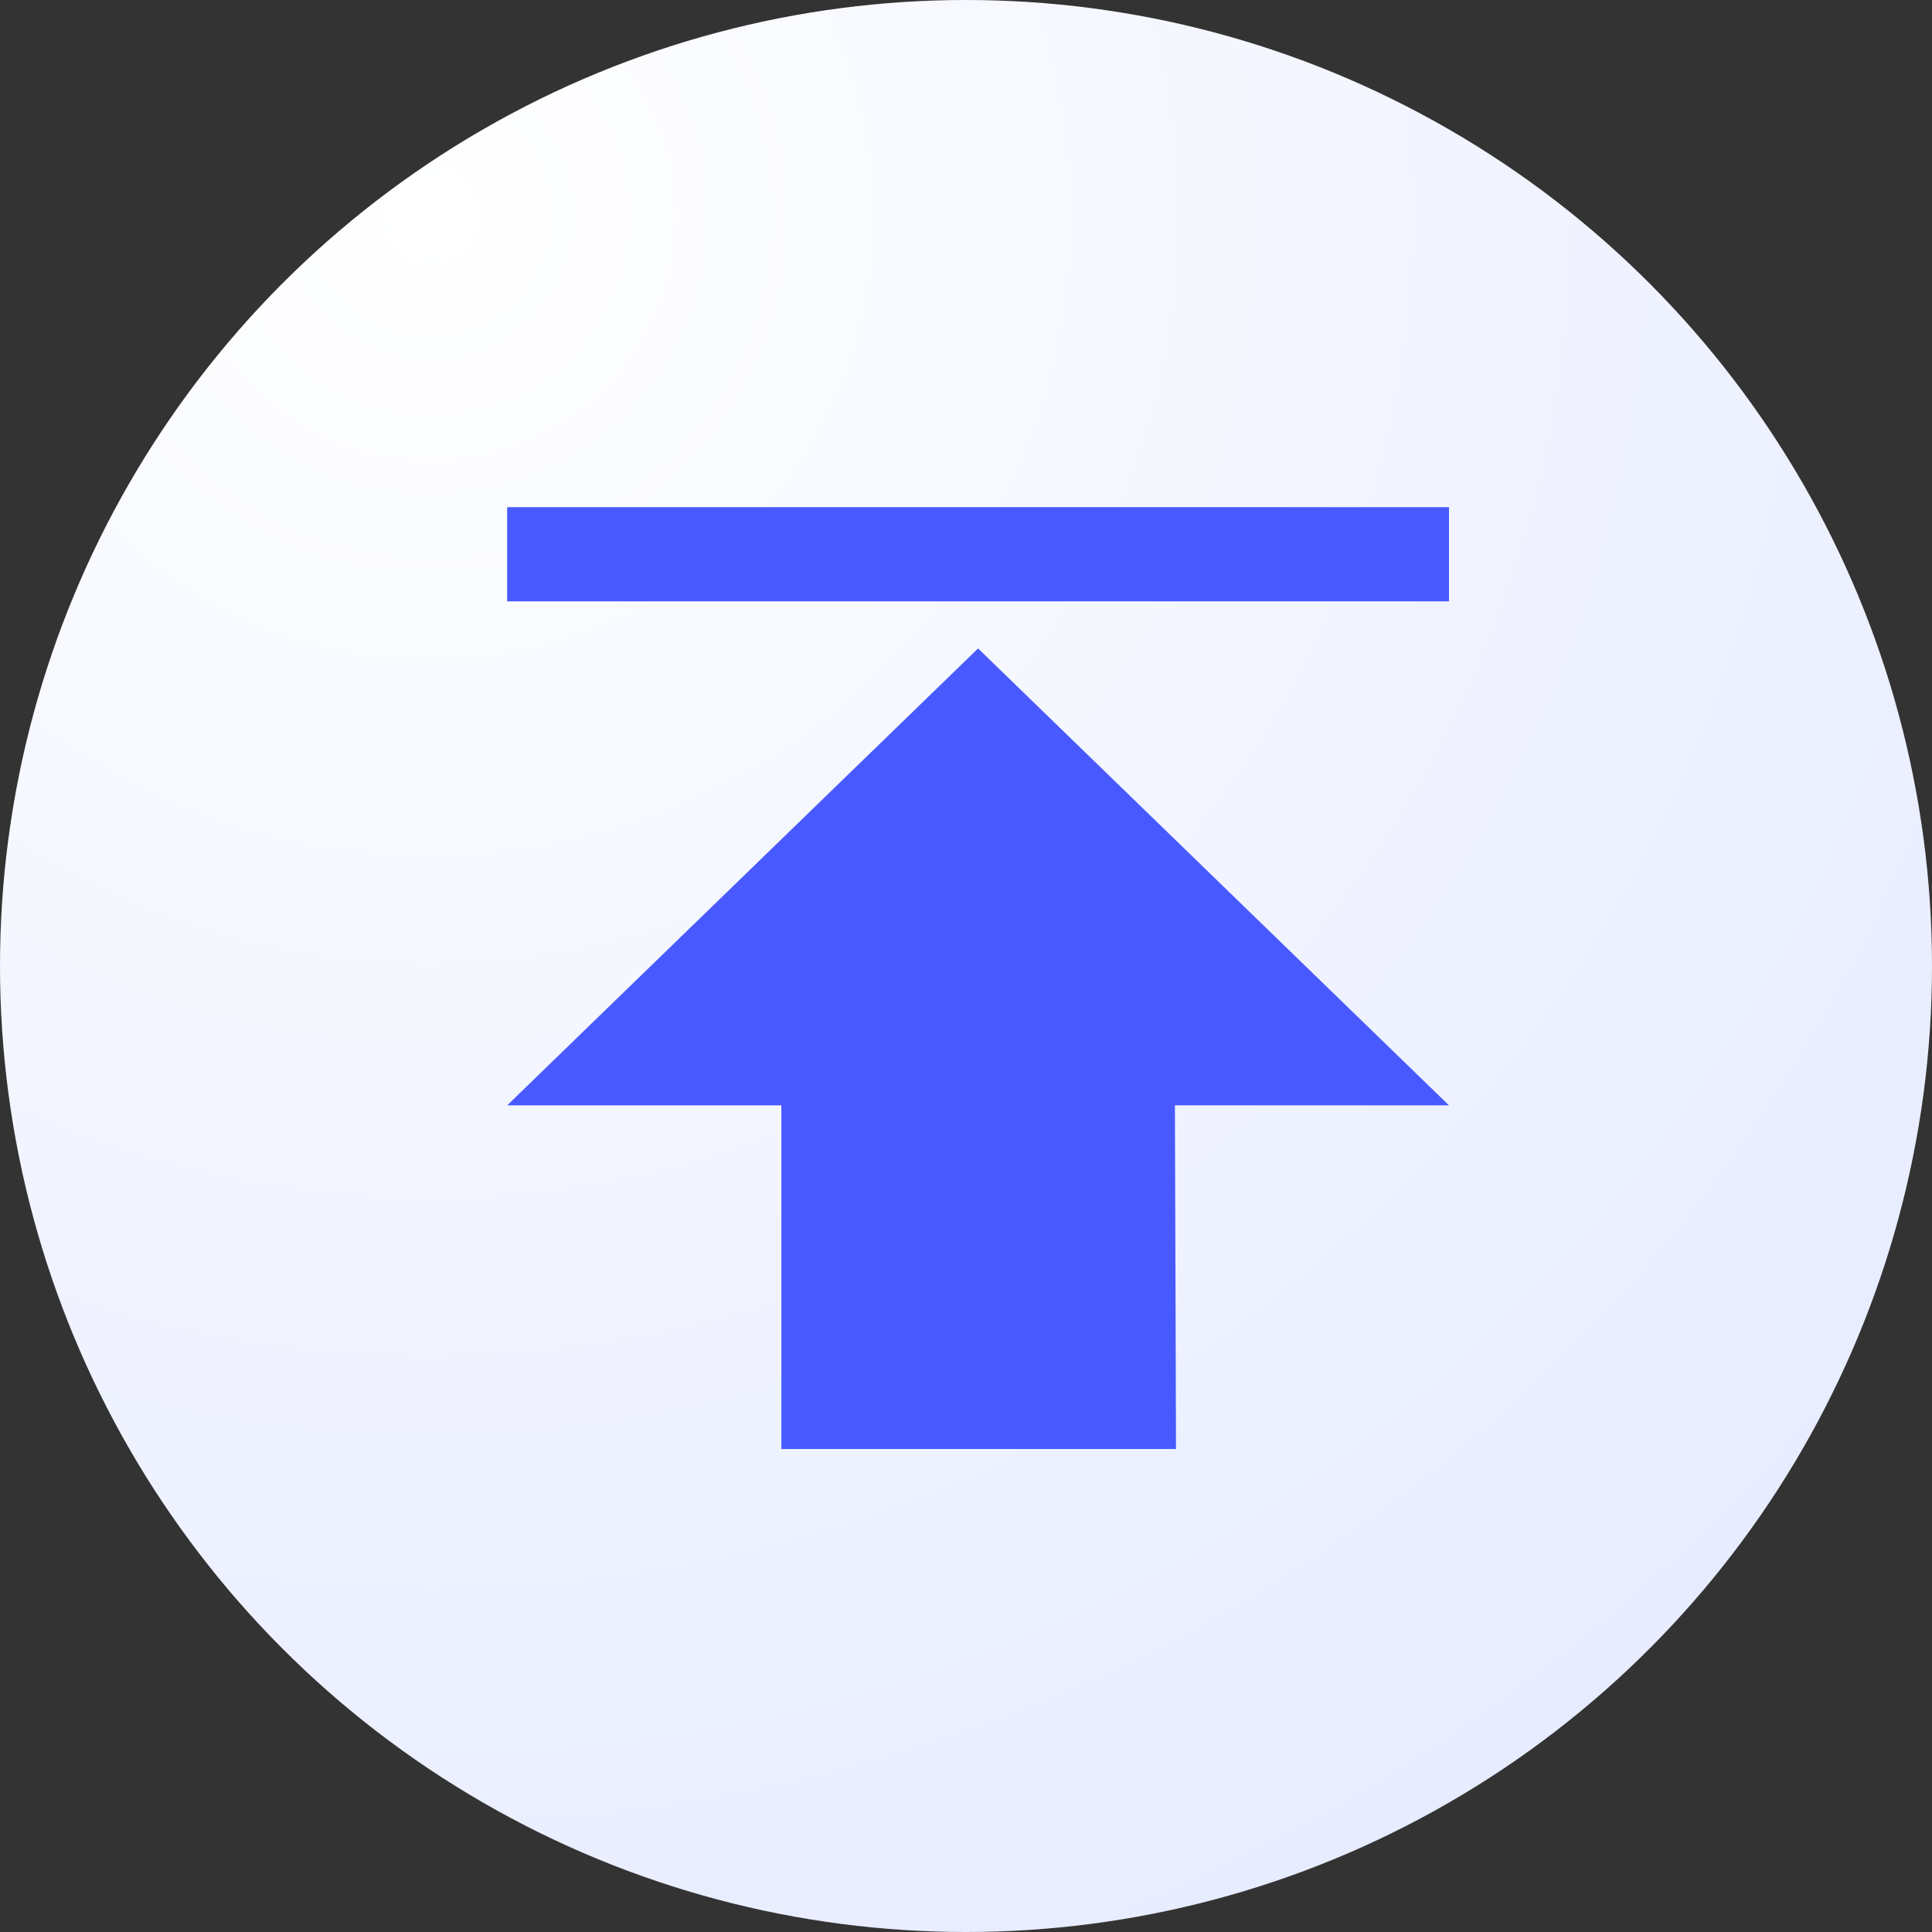 <svg xmlns="http://www.w3.org/2000/svg" xmlns:xlink="http://www.w3.org/1999/xlink" fill="none" version="1.1" width="80" height="80" viewBox="0 0 80 80"><rect x="0" y="0" width="80" height="80" fill="#333333" stroke="none"/><defs><radialGradient cx="0" cy="0" r="1" gradientUnits="userSpaceOnUse" id="master_svg0_19_04735" gradientTransform="translate(18.357 8.402) rotate(49.14) scale(78.138 78.138)"><stop offset="0%" stop-color="#FFFFFF" stop-opacity="1"/><stop offset="100%" stop-color="#E7ECFF" stop-opacity="1"/></radialGradient></defs><g style="mix-blend-mode:passthrough"><g style="mix-blend-mode:passthrough"><ellipse cx="40" cy="40" rx="40" ry="40" fill="url(#master_svg0_19_04735)" fill-opacity="1"/></g><g><g><path d="M60,21L60,24.9L21,24.9L21,21L60,21ZM40.5,26.85L60,45.771L48.651,45.771L48.696,60L32.355,60L32.355,45.771L21,45.771L40.5,26.85Z" fill="#485AFF" fill-opacity="1"/></g></g></g></svg>